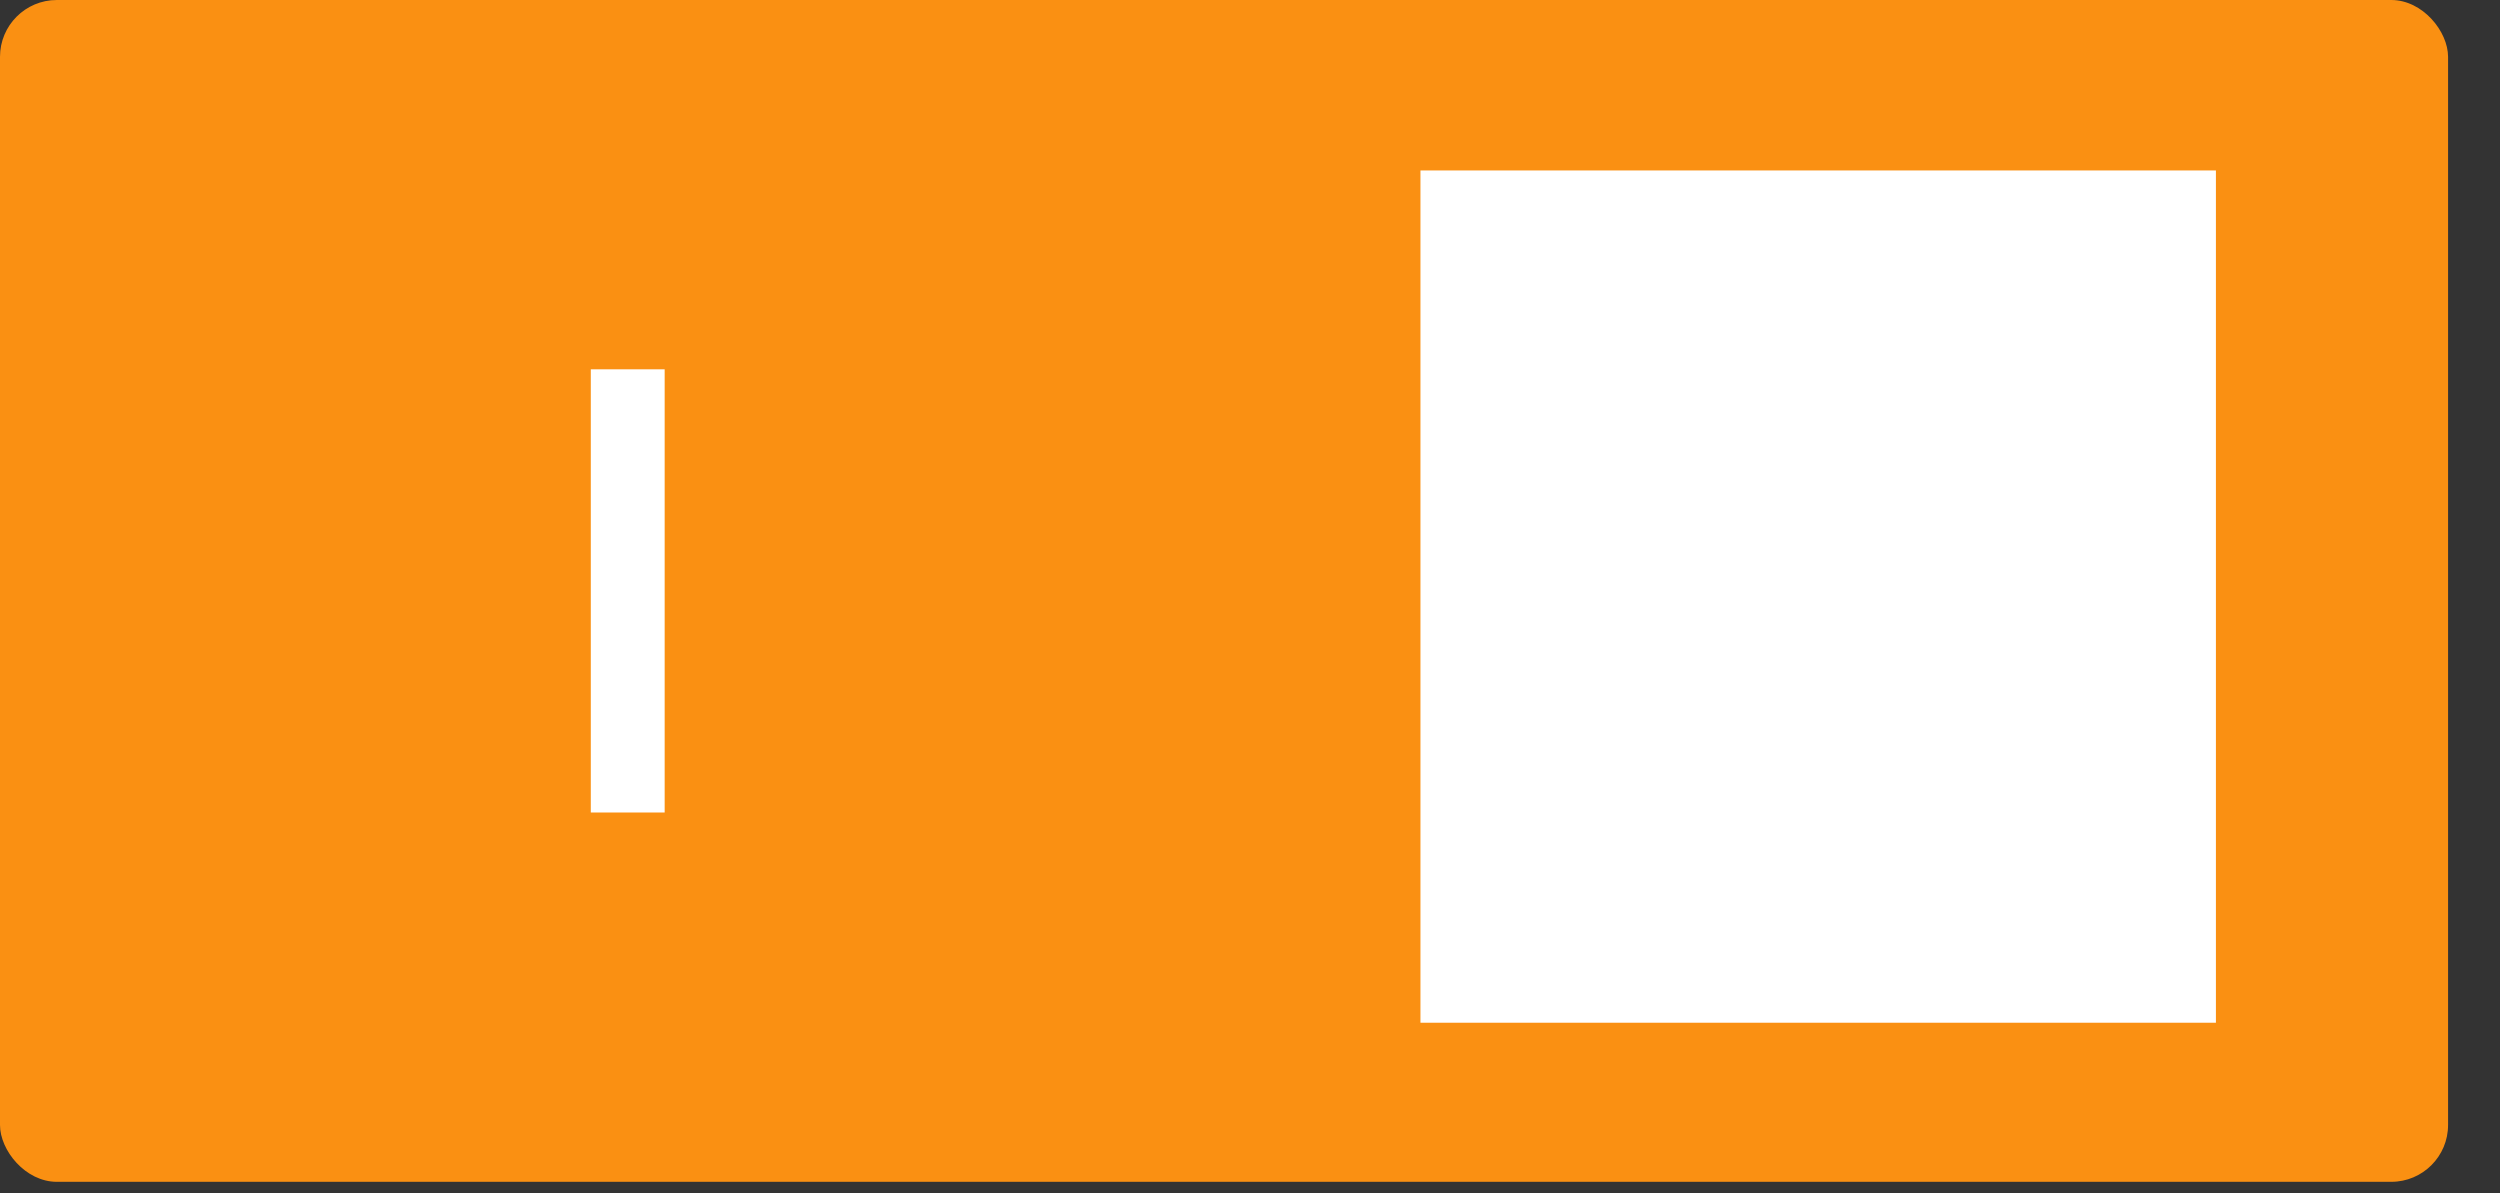 <?xml version="1.0" encoding="UTF-8"?> <svg xmlns="http://www.w3.org/2000/svg" width="44" height="21" viewBox="0 0 44 21" fill="none"><rect x="0" y="0" width="44" height="21" fill="#333333" stroke="none"/> <rect width="43.086" height="20.8" rx="1" fill="#FA9012"></rect> <line x1="11.048" y1="6.5" x2="11.048" y2="14.3" stroke="white" stroke-width="1.3"></line> <path d="M25 3H39V18H25V3Z" fill="white"></path> </svg> 